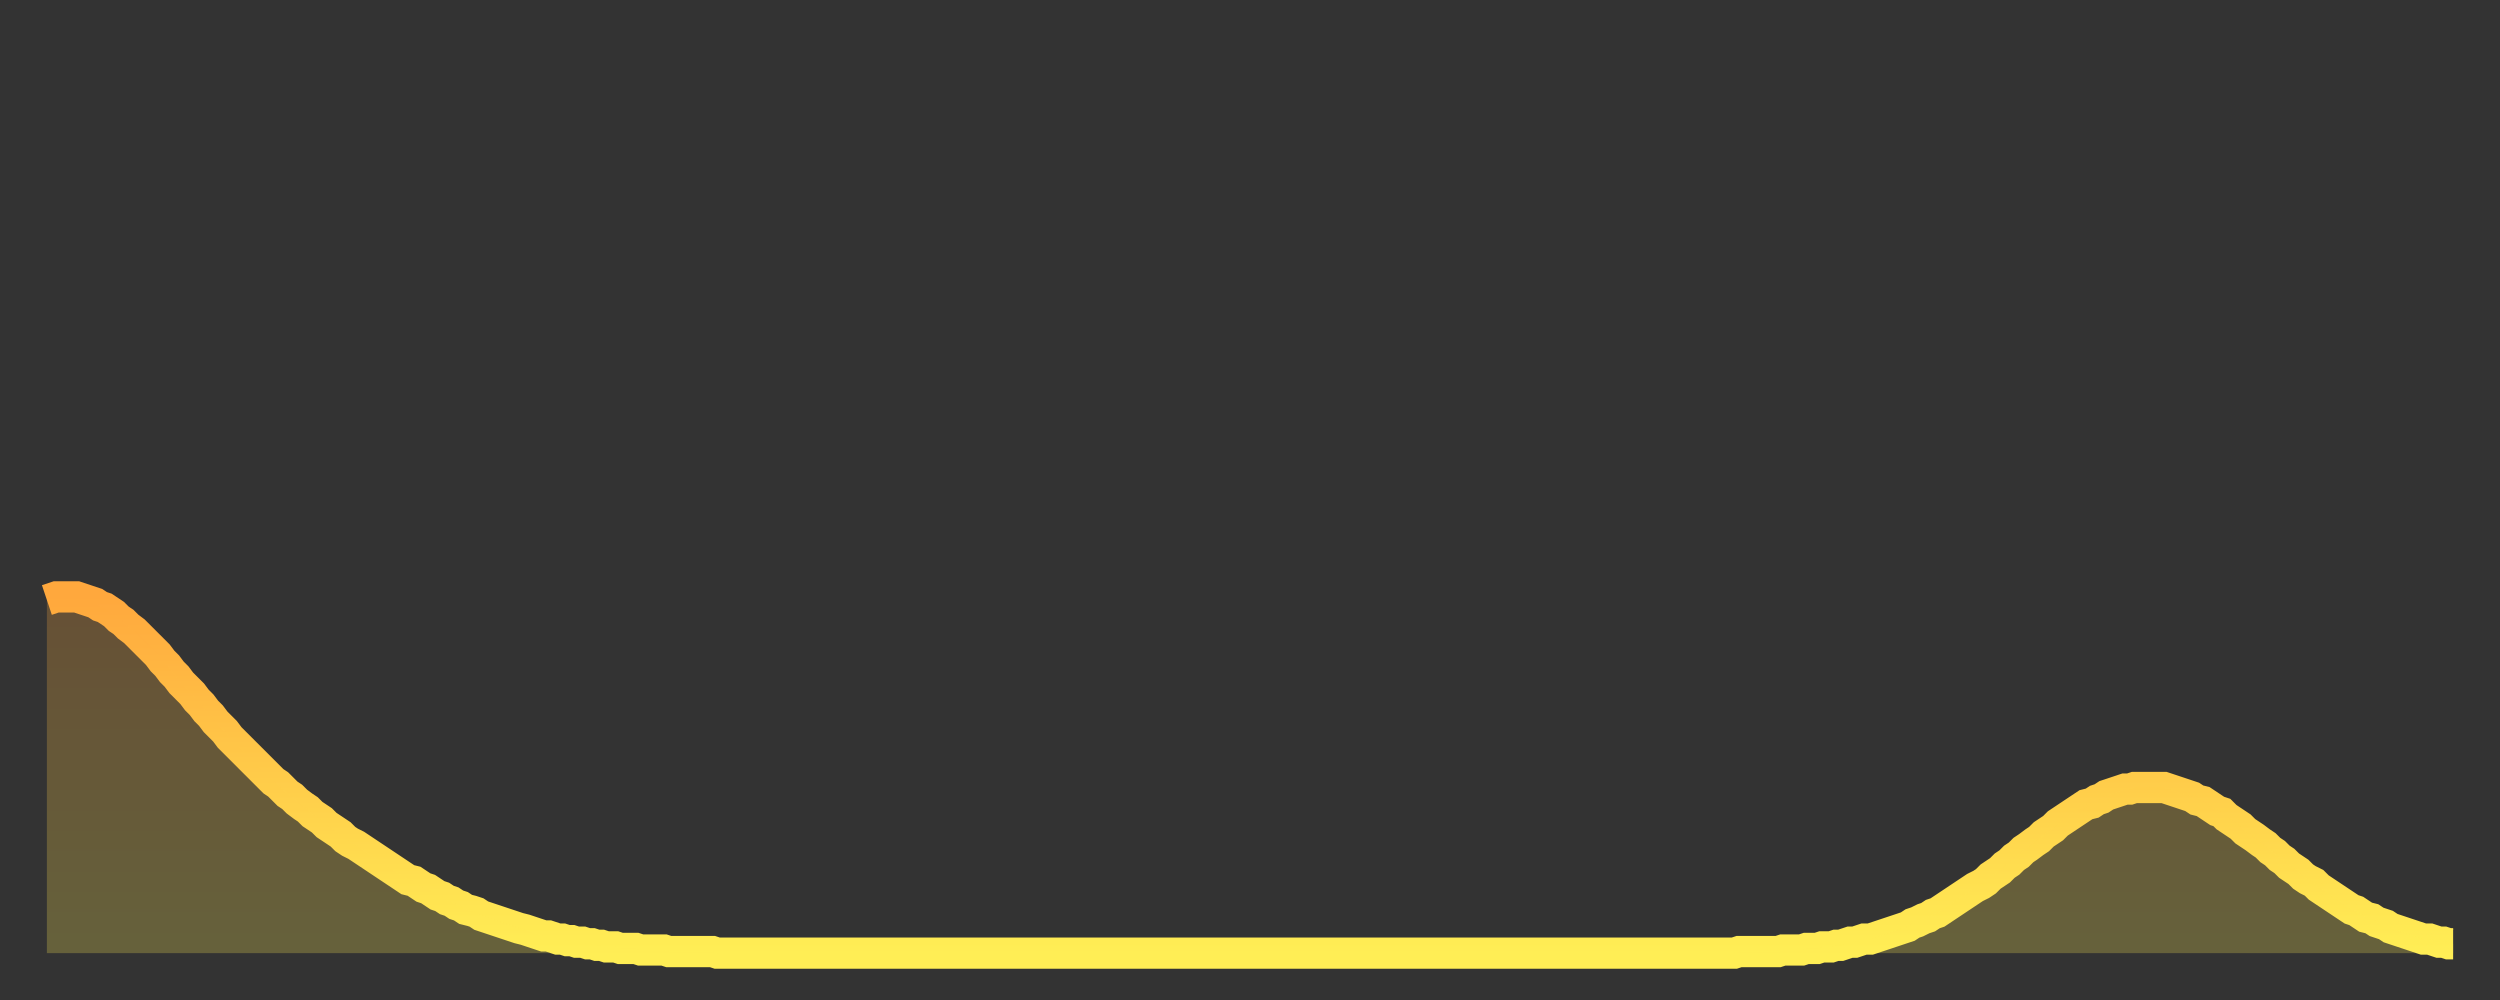 <?xml version="1.0" encoding="utf-8" ?>
<svg baseProfile="full" height="64" version="1.1" width="160" xmlns="http://www.w3.org/2000/svg" xmlns:ev="http://www.w3.org/2001/xml-events" xmlns:xlink="http://www.w3.org/1999/xlink"><rect width="100%" height="100%" fill="#333333" stroke="none"/><defs><linearGradient id="id285344" x1="0" x2="0" y1="0" y2="1"><stop offset="0%" stop-color="#ffa83d" /><stop offset="50%" stop-color="#ffcb49" /><stop offset="100%" stop-color="#ffee55" /></linearGradient></defs><g transform="translate(3,3)"><g><path d="M 0.0 35.4 0.3 35.3 0.6 35.2 0.9 35.2 1.2 35.2 1.5 35.2 1.9 35.2 2.2 35.3 2.5 35.4 2.8 35.5 3.1 35.6 3.4 35.8 3.7 35.9 4.0 36.1 4.3 36.3 4.6 36.6 4.9 36.8 5.2 37.1 5.6 37.4 5.9 37.7 6.2 38.0 6.5 38.3 6.8 38.6 7.1 38.9 7.4 39.3 7.7 39.6 8.0 40.0 8.3 40.3 8.6 40.7 8.9 41.0 9.3 41.4 9.6 41.8 9.9 42.1 10.2 42.5 10.5 42.8 10.8 43.2 11.1 43.5 11.4 43.8 11.7 44.2 12.0 44.5 12.3 44.8 12.7 45.2 13.0 45.5 13.3 45.8 13.6 46.1 13.9 46.4 14.2 46.7 14.5 47.0 14.8 47.2 15.1 47.5 15.4 47.8 15.7 48.0 16.0 48.3 16.4 48.6 16.7 48.8 17.0 49.1 17.3 49.3 17.6 49.5 17.9 49.8 18.2 50.0 18.5 50.2 18.8 50.4 19.1 50.7 19.4 50.9 19.8 51.1 20.1 51.3 20.4 51.5 20.7 51.7 21.0 51.9 21.3 52.1 21.6 52.3 21.9 52.5 22.2 52.7 22.5 52.9 22.8 53.1 23.1 53.3 23.5 53.4 23.8 53.6 24.1 53.8 24.4 53.9 24.7 54.1 25.0 54.3 25.3 54.4 25.6 54.6 25.9 54.7 26.2 54.9 26.5 55.0 26.8 55.2 27.2 55.3 27.5 55.4 27.8 55.6 28.1 55.7 28.4 55.8 28.7 55.9 29.0 56.0 29.3 56.1 29.6 56.2 29.9 56.3 30.2 56.4 30.6 56.5 30.9 56.6 31.2 56.7 31.5 56.8 31.8 56.9 32.1 56.9 32.4 57.0 32.7 57.1 33.0 57.1 33.3 57.2 33.6 57.2 33.9 57.3 34.3 57.3 34.6 57.4 34.9 57.4 35.2 57.5 35.5 57.5 35.8 57.6 36.1 57.6 36.4 57.6 36.7 57.7 37.0 57.7 37.3 57.7 37.7 57.7 38.0 57.8 38.3 57.8 38.6 57.8 38.9 57.8 39.2 57.8 39.5 57.8 39.8 57.9 40.1 57.9 40.4 57.9 40.7 57.9 41.0 57.9 41.4 57.9 41.7 57.9 42.0 57.9 42.3 57.9 42.6 57.9 42.9 58.0 43.2 58.0 43.5 58.0 43.8 58.0 44.1 58.0 44.4 58.0 44.7 58.0 45.1 58.0 45.4 58.0 45.7 58.0 46.0 58.0 46.3 58.0 46.6 58.0 46.9 58.0 47.2 58.0 47.5 58.0 47.8 58.0 48.1 58.0 48.5 58.0 48.8 58.0 49.1 58.0 49.4 58.0 49.7 58.0 50.0 58.0 50.3 58.0 50.6 58.0 50.9 58.0 51.2 58.0 51.5 58.0 51.8 58.0 52.2 58.0 52.5 58.0 52.8 58.0 53.1 58.0 53.4 58.0 53.7 58.0 54.0 58.0 54.3 58.0 54.6 58.0 54.9 58.0 55.2 58.0 55.6 58.0 55.9 58.0 56.2 58.0 56.5 58.0 56.8 58.0 57.1 58.0 57.4 58.0 57.7 58.0 58.0 58.0 58.3 58.0 58.6 58.0 58.9 58.0 59.3 58.0 59.6 58.0 59.9 58.0 60.2 58.0 60.5 58.0 60.8 58.0 61.1 58.0 61.4 58.0 61.7 58.0 62.0 58.0 62.3 58.0 62.6 58.0 63.0 58.0 63.3 58.0 63.6 58.0 63.9 58.0 64.2 58.0 64.5 58.0 64.8 58.0 65.1 58.0 65.4 58.0 65.7 58.0 66.0 58.0 66.4 58.0 66.7 58.0 67.0 58.0 67.3 58.0 67.6 58.0 67.9 58.0 68.2 58.0 68.5 58.0 68.8 58.0 69.1 58.0 69.4 58.0 69.7 58.0 70.1 58.0 70.4 58.0 70.7 58.0 71.0 58.0 71.3 58.0 71.6 58.0 71.9 58.0 72.2 58.0 72.5 58.0 72.8 58.0 73.1 58.0 73.5 58.0 73.8 58.0 74.1 58.0 74.4 58.0 74.7 58.0 75.0 58.0 75.3 58.0 75.6 58.0 75.9 58.0 76.2 58.0 76.5 58.0 76.8 58.0 77.2 58.0 77.5 58.0 77.8 58.0 78.1 58.0 78.4 58.0 78.7 58.0 79.0 58.0 79.3 58.0 79.6 58.0 79.9 58.0 80.2 58.0 80.5 58.0 80.9 58.0 81.2 58.0 81.5 58.0 81.8 58.0 82.1 58.0 82.4 58.0 82.7 58.0 83.0 58.0 83.3 58.0 83.6 58.0 83.9 58.0 84.3 58.0 84.6 58.0 84.9 58.0 85.2 58.0 85.5 58.0 85.8 58.0 86.1 58.0 86.4 58.0 86.7 58.0 87.0 58.0 87.3 58.0 87.6 58.0 88.0 58.0 88.3 58.0 88.6 58.0 88.9 58.0 89.2 58.0 89.5 58.0 89.8 58.0 90.1 58.0 90.4 58.0 90.7 58.0 91.0 58.0 91.4 58.0 91.7 58.0 92.0 58.0 92.3 58.0 92.6 58.0 92.9 58.0 93.2 58.0 93.5 58.0 93.8 58.0 94.1 58.0 94.4 58.0 94.7 58.0 95.1 58.0 95.4 58.0 95.7 58.0 96.0 58.0 96.3 58.0 96.6 58.0 96.9 58.0 97.2 58.0 97.5 58.0 97.8 58.0 98.1 58.0 98.4 58.0 98.8 58.0 99.1 58.0 99.4 58.0 99.7 58.0 100.0 58.0 100.3 58.0 100.6 58.0 100.9 58.0 101.2 58.0 101.5 58.0 101.8 58.0 102.2 58.0 102.5 58.0 102.8 58.0 103.1 58.0 103.4 58.0 103.7 58.0 104.0 58.0 104.3 58.0 104.6 58.0 104.9 58.0 105.2 58.0 105.5 58.0 105.9 58.0 106.2 58.0 106.5 58.0 106.8 58.0 107.1 58.0 107.4 58.0 107.7 58.0 108.0 58.0 108.3 57.9 108.6 57.9 108.9 57.9 109.3 57.9 109.6 57.9 109.9 57.9 110.2 57.9 110.5 57.9 110.8 57.9 111.1 57.8 111.4 57.8 111.7 57.8 112.0 57.8 112.3 57.8 112.6 57.7 113.0 57.7 113.3 57.7 113.6 57.6 113.9 57.6 114.2 57.6 114.5 57.5 114.8 57.5 115.1 57.4 115.4 57.3 115.7 57.3 116.0 57.2 116.3 57.1 116.7 57.1 117.0 57.0 117.3 56.9 117.6 56.8 117.9 56.7 118.2 56.6 118.5 56.5 118.8 56.4 119.1 56.3 119.4 56.1 119.7 56.0 120.1 55.8 120.4 55.7 120.7 55.5 121.0 55.4 121.3 55.2 121.6 55.0 121.9 54.8 122.2 54.6 122.5 54.4 122.8 54.2 123.1 54.0 123.4 53.8 123.8 53.6 124.1 53.4 124.4 53.1 124.7 52.9 125.0 52.7 125.3 52.4 125.6 52.2 125.9 51.9 126.2 51.7 126.5 51.4 126.8 51.2 127.2 50.9 127.5 50.7 127.8 50.4 128.1 50.2 128.4 50.0 128.7 49.7 129.0 49.5 129.3 49.3 129.6 49.1 129.9 48.9 130.2 48.7 130.5 48.5 130.9 48.4 131.2 48.2 131.5 48.1 131.8 47.9 132.1 47.8 132.4 47.7 132.7 47.6 133.0 47.5 133.3 47.5 133.6 47.4 133.9 47.4 134.2 47.4 134.6 47.4 134.9 47.4 135.2 47.4 135.5 47.4 135.8 47.5 136.1 47.6 136.4 47.7 136.7 47.8 137.0 47.9 137.3 48.0 137.6 48.2 138.0 48.3 138.3 48.5 138.6 48.7 138.9 48.9 139.2 49.0 139.5 49.3 139.8 49.5 140.1 49.7 140.4 49.9 140.7 50.2 141.0 50.4 141.3 50.6 141.7 50.9 142.0 51.1 142.3 51.4 142.6 51.6 142.9 51.9 143.2 52.1 143.5 52.4 143.8 52.6 144.1 52.8 144.4 53.1 144.7 53.3 145.1 53.5 145.4 53.8 145.7 54.0 146.0 54.2 146.3 54.4 146.6 54.6 146.9 54.8 147.2 55.0 147.5 55.2 147.8 55.3 148.1 55.5 148.4 55.7 148.8 55.8 149.1 56.0 149.4 56.1 149.7 56.2 150.0 56.4 150.3 56.5 150.6 56.6 150.9 56.7 151.2 56.8 151.5 56.9 151.8 57.0 152.1 57.1 152.5 57.1 152.8 57.2 153.1 57.3 153.4 57.3 153.7 57.4 154.0 57.4" fill="none" id="graph-curve" opacity="1" stroke="url(#id285344)" stroke-width="2" /><path d="M 0 58 L 0.0 35.4 0.3 35.3 0.6 35.2 0.9 35.2 1.2 35.2 1.5 35.2 1.9 35.2 2.2 35.3 2.5 35.4 2.8 35.5 3.1 35.6 3.4 35.8 3.7 35.9 4.0 36.1 4.3 36.3 4.6 36.6 4.9 36.8 5.2 37.1 5.6 37.4 5.9 37.7 6.2 38.0 6.5 38.3 6.8 38.6 7.1 38.9 7.4 39.3 7.7 39.6 8.0 40.0 8.3 40.3 8.6 40.7 8.9 41.0 9.3 41.4 9.6 41.8 9.9 42.1 10.2 42.5 10.5 42.8 10.8 43.2 11.1 43.5 11.4 43.8 11.7 44.2 12.0 44.5 12.3 44.8 12.7 45.2 13.0 45.5 13.3 45.8 13.6 46.1 13.9 46.4 14.2 46.7 14.5 47.0 14.8 47.2 15.1 47.5 15.4 47.8 15.7 48.0 16.0 48.3 16.4 48.6 16.7 48.8 17.0 49.1 17.3 49.3 17.6 49.5 17.9 49.8 18.2 50.0 18.5 50.2 18.8 50.4 19.1 50.7 19.4 50.9 19.8 51.1 20.1 51.3 20.4 51.5 20.7 51.7 21.0 51.9 21.3 52.1 21.6 52.3 21.9 52.5 22.2 52.7 22.5 52.9 22.8 53.1 23.1 53.3 23.5 53.4 23.8 53.6 24.1 53.8 24.4 53.9 24.7 54.1 25.0 54.3 25.3 54.4 25.6 54.6 25.9 54.7 26.2 54.9 26.5 55.0 26.8 55.2 27.2 55.3 27.5 55.4 27.8 55.6 28.1 55.7 28.4 55.8 28.7 55.9 29.0 56.0 29.3 56.1 29.6 56.2 29.9 56.3 30.2 56.4 30.6 56.5 30.9 56.6 31.2 56.7 31.5 56.8 31.8 56.9 32.1 56.9 32.4 57.0 32.7 57.1 33.0 57.1 33.3 57.2 33.6 57.2 33.9 57.3 34.3 57.3 34.6 57.4 34.9 57.4 35.2 57.5 35.5 57.5 35.8 57.6 36.1 57.6 36.4 57.6 36.7 57.7 37.0 57.7 37.3 57.7 37.7 57.7 38.0 57.8 38.3 57.8 38.6 57.8 38.9 57.8 39.2 57.8 39.5 57.8 39.8 57.9 40.1 57.9 40.4 57.9 40.7 57.9 41.0 57.9 41.4 57.9 41.7 57.9 42.0 57.9 42.3 57.9 42.6 57.9 42.9 58.0 43.2 58.0 43.5 58.0 43.8 58.0 44.1 58.0 44.4 58.0 44.7 58.0 45.1 58.0 45.4 58.0 45.7 58.0 46.0 58.0 46.3 58.0 46.6 58.0 46.9 58.0 47.2 58.0 47.5 58.0 47.8 58.0 48.1 58.0 48.5 58.0 48.8 58.0 49.1 58.0 49.4 58.0 49.7 58.0 50.0 58.0 50.3 58.0 50.6 58.0 50.9 58.0 51.2 58.0 51.5 58.0 51.8 58.0 52.2 58.0 52.5 58.0 52.8 58.0 53.1 58.0 53.4 58.0 53.7 58.0 54.0 58.0 54.3 58.0 54.6 58.0 54.9 58.0 55.2 58.0 55.6 58.0 55.9 58.0 56.2 58.0 56.5 58.0 56.8 58.0 57.1 58.0 57.4 58.0 57.7 58.0 58.0 58.0 58.3 58.0 58.6 58.0 58.9 58.0 59.3 58.0 59.6 58.0 59.9 58.0 60.2 58.0 60.5 58.0 60.8 58.0 61.1 58.0 61.4 58.0 61.7 58.0 62.0 58.0 62.3 58.0 62.6 58.0 63.0 58.0 63.3 58.0 63.6 58.0 63.9 58.0 64.2 58.0 64.5 58.0 64.8 58.0 65.1 58.0 65.4 58.0 65.7 58.0 66.0 58.0 66.4 58.0 66.7 58.0 67.0 58.0 67.3 58.0 67.6 58.0 67.9 58.0 68.2 58.0 68.5 58.0 68.8 58.0 69.1 58.0 69.4 58.0 69.7 58.0 70.1 58.0 70.4 58.0 70.7 58.0 71.0 58.0 71.3 58.0 71.6 58.0 71.9 58.0 72.2 58.0 72.5 58.0 72.8 58.0 73.1 58.0 73.5 58.0 73.8 58.0 74.1 58.0 74.4 58.0 74.7 58.0 75.0 58.0 75.3 58.0 75.6 58.0 75.9 58.0 76.2 58.0 76.5 58.0 76.8 58.0 77.2 58.0 77.5 58.0 77.8 58.0 78.1 58.0 78.4 58.0 78.7 58.0 79.0 58.0 79.3 58.0 79.6 58.0 79.9 58.0 80.2 58.0 80.5 58.0 80.9 58.0 81.2 58.0 81.5 58.0 81.8 58.0 82.1 58.0 82.4 58.0 82.7 58.0 83.0 58.0 83.3 58.0 83.6 58.0 83.9 58.0 84.3 58.0 84.6 58.0 84.9 58.0 85.2 58.0 85.5 58.0 85.8 58.0 86.1 58.0 86.4 58.0 86.7 58.0 87.0 58.0 87.3 58.0 87.6 58.0 88.0 58.0 88.3 58.0 88.6 58.0 88.9 58.0 89.2 58.0 89.5 58.0 89.8 58.0 90.1 58.0 90.4 58.0 90.7 58.0 91.0 58.0 91.4 58.0 91.7 58.0 92.0 58.0 92.3 58.0 92.6 58.0 92.9 58.0 93.2 58.0 93.5 58.0 93.8 58.0 94.1 58.0 94.4 58.0 94.7 58.0 95.1 58.0 95.4 58.0 95.7 58.0 96.0 58.0 96.3 58.0 96.6 58.0 96.9 58.0 97.2 58.0 97.5 58.0 97.8 58.0 98.1 58.0 98.4 58.0 98.8 58.0 99.1 58.0 99.4 58.0 99.7 58.0 100.0 58.0 100.3 58.0 100.6 58.0 100.9 58.0 101.2 58.0 101.5 58.0 101.8 58.0 102.2 58.0 102.5 58.0 102.8 58.0 103.1 58.0 103.4 58.0 103.7 58.0 104.0 58.0 104.3 58.0 104.6 58.0 104.9 58.0 105.2 58.0 105.5 58.0 105.9 58.0 106.2 58.0 106.5 58.0 106.8 58.0 107.1 58.0 107.4 58.0 107.7 58.0 108.0 58.0 108.3 57.9 108.6 57.9 108.9 57.9 109.3 57.9 109.6 57.9 109.9 57.9 110.2 57.9 110.5 57.9 110.8 57.9 111.1 57.8 111.4 57.8 111.7 57.8 112.0 57.8 112.3 57.8 112.6 57.7 113.0 57.7 113.3 57.7 113.6 57.6 113.9 57.6 114.2 57.6 114.5 57.5 114.8 57.5 115.1 57.4 115.4 57.3 115.7 57.3 116.0 57.2 116.3 57.1 116.7 57.1 117.0 57.0 117.3 56.9 117.6 56.8 117.9 56.7 118.2 56.6 118.5 56.5 118.8 56.4 119.1 56.3 119.4 56.1 119.7 56.0 120.1 55.8 120.4 55.7 120.7 55.5 121.0 55.4 121.3 55.2 121.6 55.0 121.9 54.8 122.2 54.6 122.5 54.4 122.8 54.2 123.1 54.0 123.4 53.8 123.8 53.6 124.1 53.4 124.4 53.1 124.7 52.9 125.0 52.7 125.3 52.4 125.6 52.2 125.9 51.9 126.2 51.7 126.5 51.4 126.8 51.2 127.2 50.9 127.5 50.7 127.8 50.4 128.1 50.2 128.4 50.0 128.7 49.7 129.0 49.5 129.3 49.3 129.6 49.1 129.9 48.9 130.2 48.7 130.5 48.5 130.9 48.4 131.2 48.2 131.5 48.1 131.8 47.9 132.1 47.8 132.4 47.7 132.7 47.6 133.0 47.5 133.3 47.5 133.6 47.4 133.9 47.4 134.2 47.4 134.6 47.4 134.9 47.4 135.2 47.4 135.5 47.4 135.8 47.5 136.1 47.6 136.4 47.7 136.7 47.8 137.0 47.9 137.3 48.0 137.6 48.2 138.0 48.3 138.3 48.5 138.6 48.7 138.9 48.9 139.2 49.0 139.5 49.3 139.8 49.5 140.1 49.7 140.4 49.9 140.7 50.2 141.0 50.4 141.3 50.6 141.7 50.9 142.0 51.1 142.3 51.4 142.6 51.6 142.9 51.9 143.2 52.1 143.5 52.4 143.8 52.6 144.1 52.8 144.4 53.1 144.7 53.3 145.1 53.5 145.4 53.8 145.7 54.0 146.0 54.2 146.3 54.4 146.6 54.6 146.9 54.8 147.2 55.0 147.5 55.2 147.8 55.3 148.1 55.5 148.4 55.7 148.8 55.8 149.1 56.0 149.4 56.1 149.7 56.2 150.0 56.4 150.3 56.5 150.6 56.6 150.9 56.7 151.2 56.8 151.5 56.9 151.8 57.0 152.1 57.1 152.5 57.1 152.8 57.2 153.1 57.3 153.4 57.3 153.7 57.4 154.0 57.4 154 58" fill="url(#id285344)" fill-opacity=".25" id="graph-shadow" /></g></g></svg>